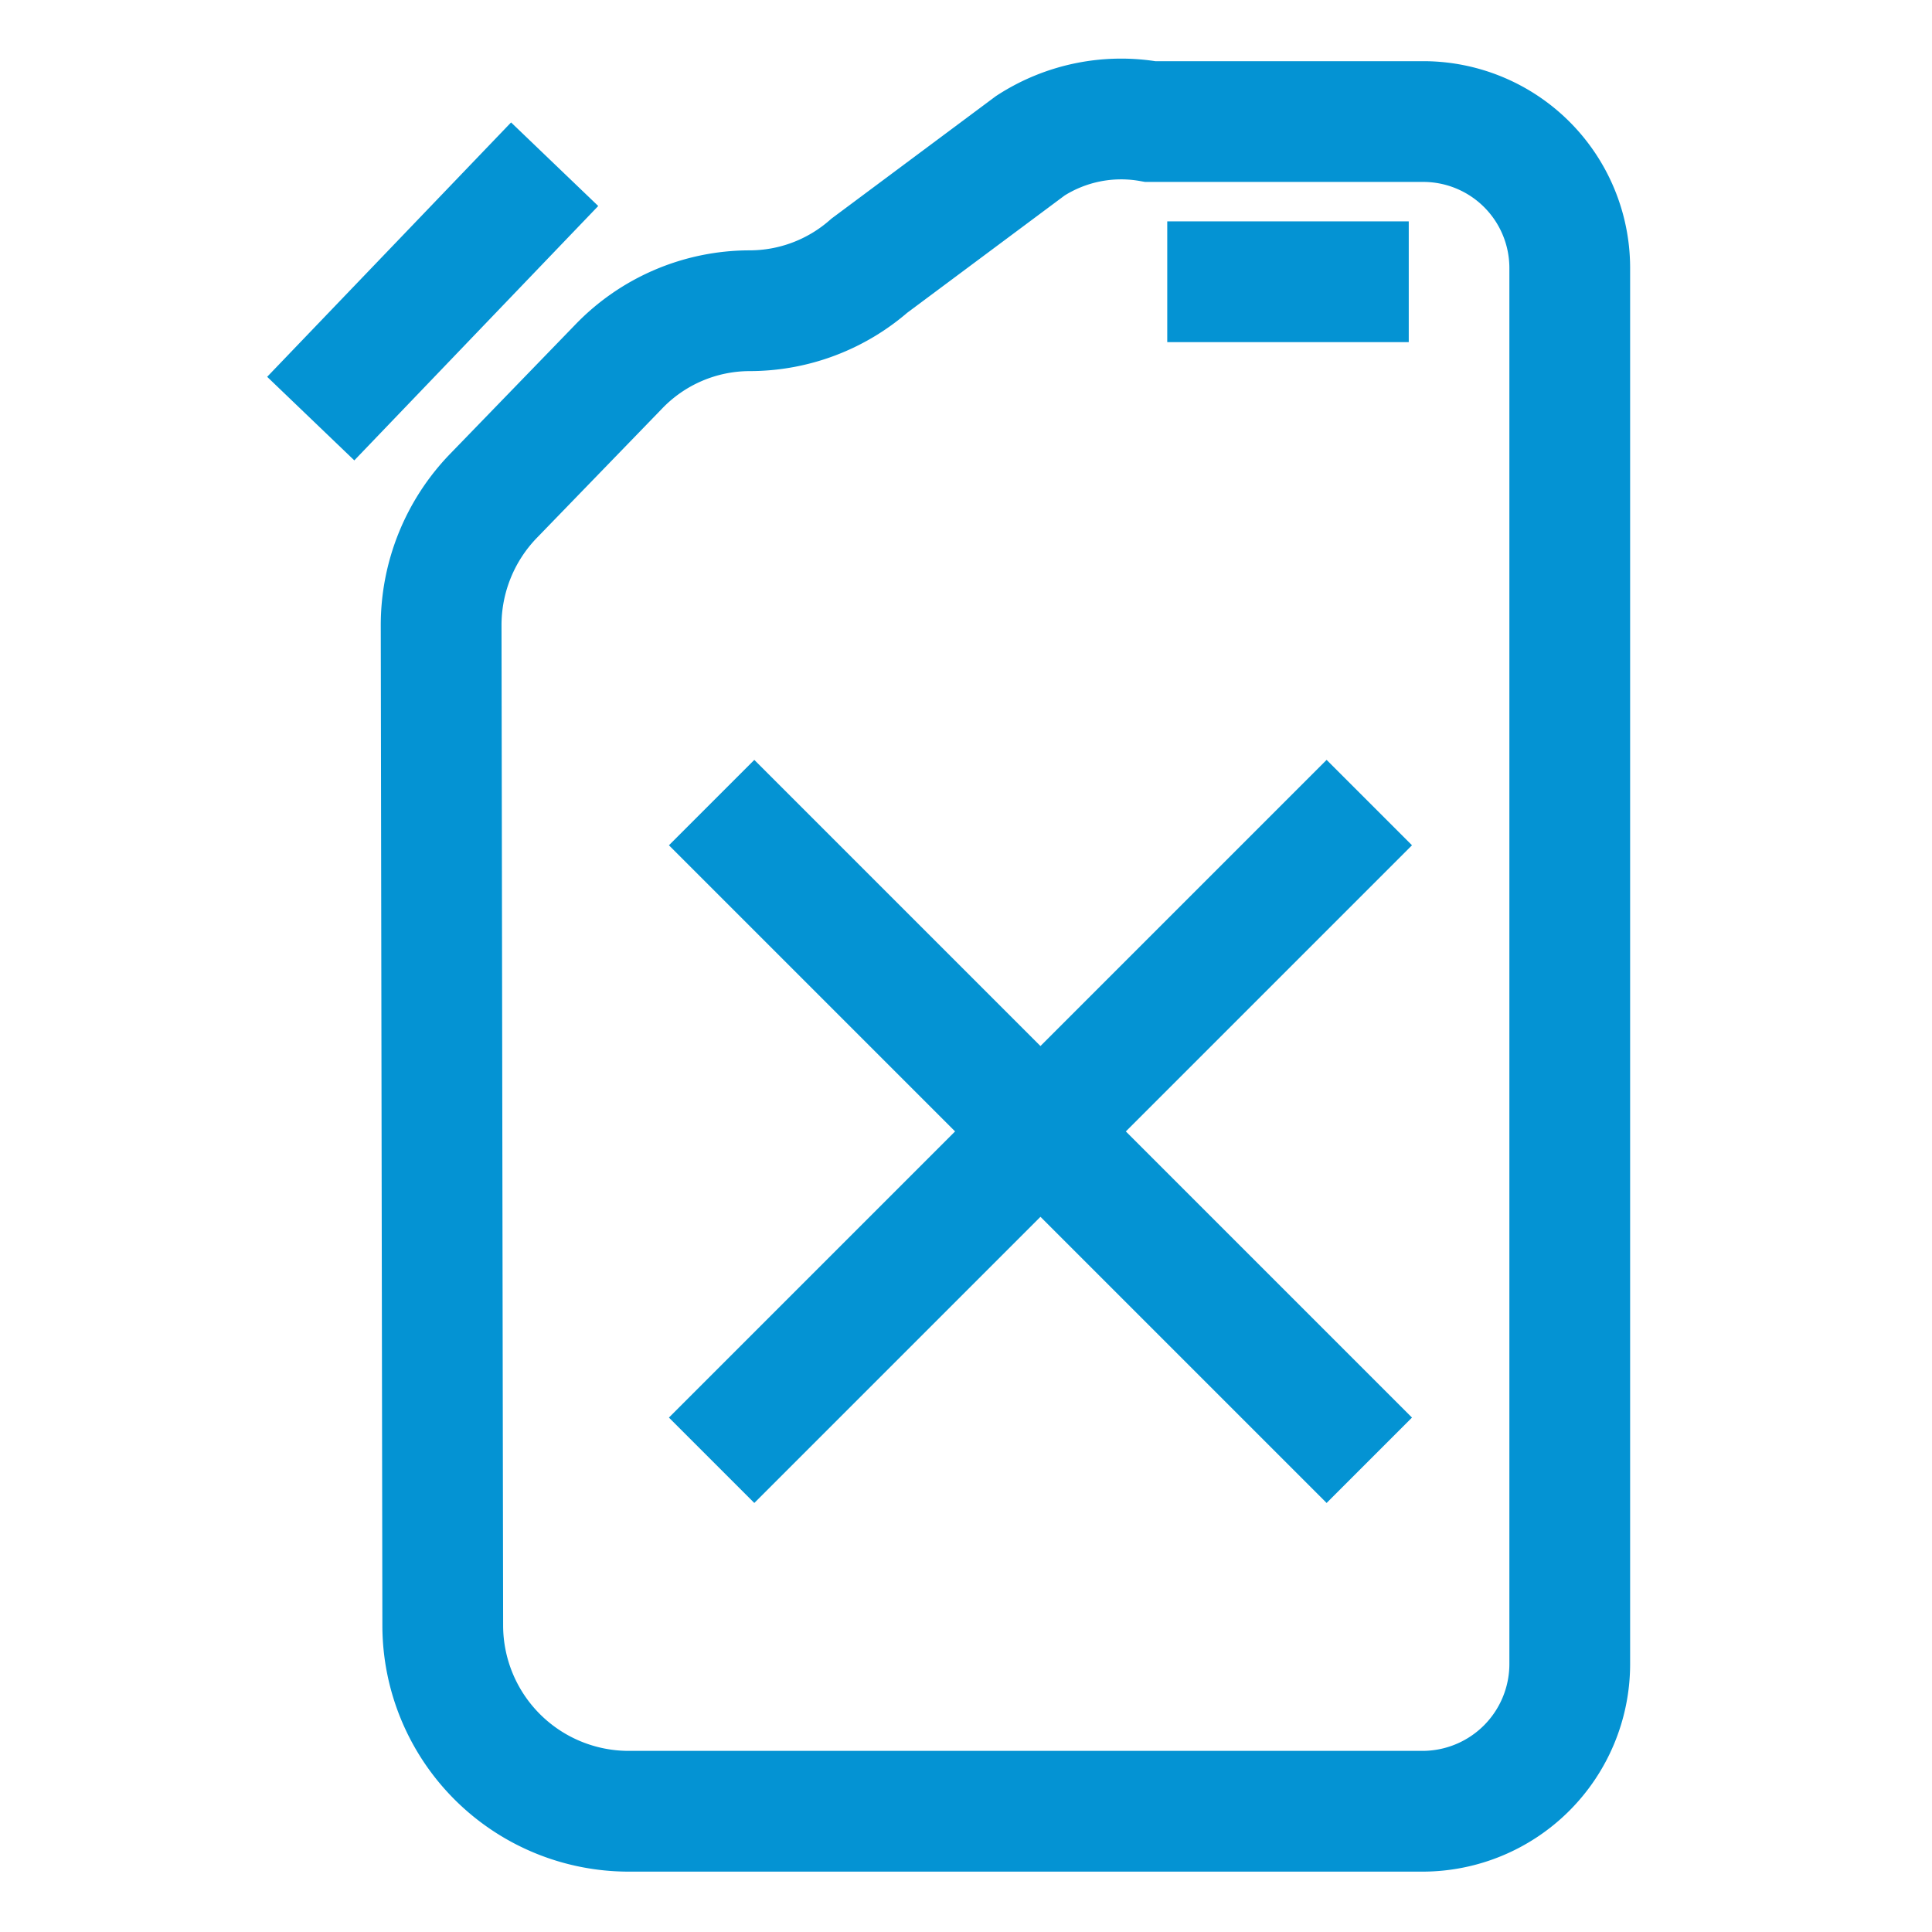 <svg viewBox="0 0 24 24"
     width="10em" height="10em"
     xmlns="http://www.w3.org/2000/svg"
     style="stroke-width: 1.5; stroke: #0493d3; fill: none;"
>
    <path d="M5.48 7.77a2.31 2.31 0 0 1 .65-1.61l1.55-1.6a2.26 2.26 0 0 1 1.63-.7 2.26 2.26 0 0 0 1.49-.56l2-1.49a2.08 2.08 0 0 1 1.49-.3h3.39a1.82 1.82 0 0 1 1.82 1.81v17.36a1.83 1.83 0 0 1-1.82 1.82H7.81a2.31 2.31 0 0 1-2.31-2.31z"/>
    <path d="M14.5 3.5h3"/>
    <path d="M3.86 5.2l3.03-3.16M8.84 9.97l8.17 8.17M17.01 9.97l-8.17 8.17"/>
</svg>
